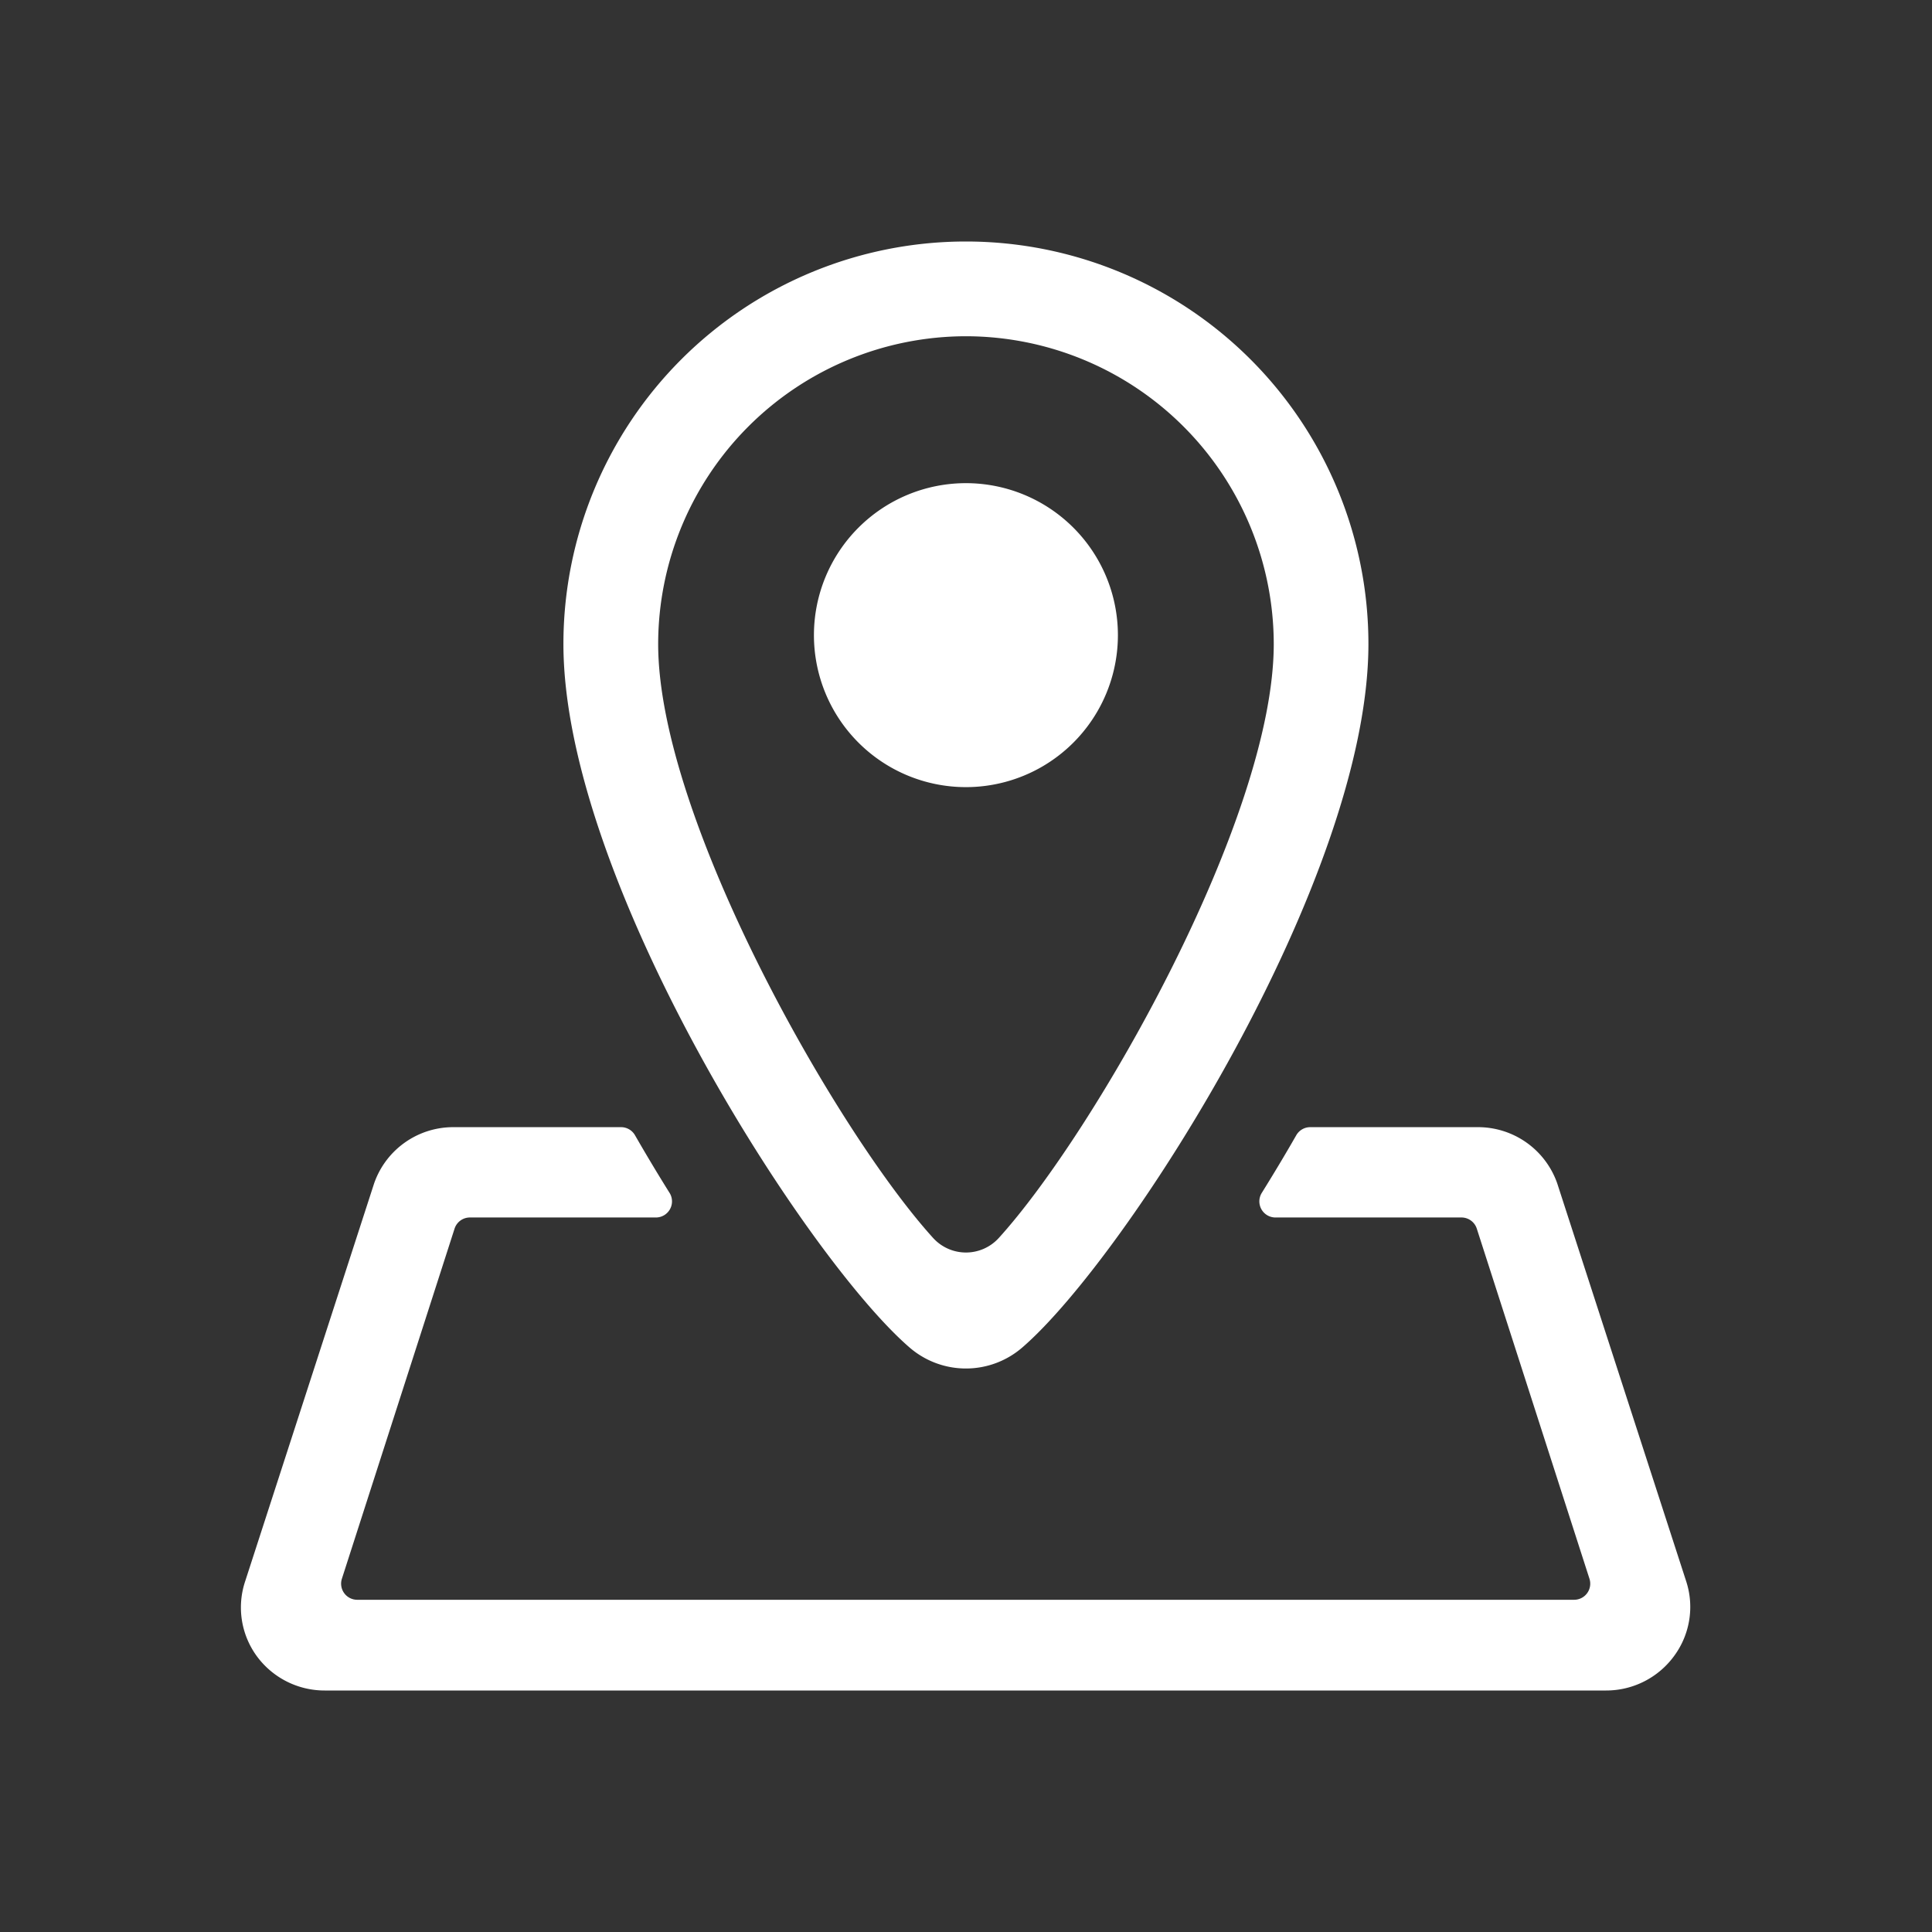 <svg xmlns="http://www.w3.org/2000/svg" xmlns:xlink="http://www.w3.org/1999/xlink" width="24" height="24" viewBox="0 0 24 24"><rect x="0" y="0" width="24" height="24" fill="#333333" stroke="none"/><defs><style>.a{fill:#9f9f9f;}.b{clip-path:url(#a);}.c{fill:#fff;}.d{fill:none;}</style><clipPath id="a"><rect class="a" width="24" height="24" transform="translate(427 4350)"/></clipPath></defs><g class="b" transform="translate(-427 -4350)"><g transform="translate(22065 12390)"><g transform="translate(-22532.813 -8362.636)"><path class="c" d="M915.758,342.275l-1.6-4.937a1.042,1.042,0,0,0-.988-.7h-2.082a.2.2,0,0,0-.172.1c-.142.248-.287.489-.432.722a.2.2,0,0,0,.169.3h2.314a.2.2,0,0,1,.191.138l1.4,4.35a.2.2,0,0,1-.19.261H899.25a.2.2,0,0,1-.19-.261l1.4-4.35a.2.2,0,0,1,.19-.138h2.315a.2.2,0,0,0,.169-.3q-.219-.35-.433-.722a.2.2,0,0,0-.172-.1h-2.082a1.04,1.04,0,0,0-.987.7l-1.6,4.937a1.026,1.026,0,0,0,.137.926,1.044,1.044,0,0,0,.85.435h15.918a1.045,1.045,0,0,0,.849-.435A1.026,1.026,0,0,0,915.758,342.275Z"/><path class="c" d="M906.106,339.37a1.07,1.07,0,0,0,1.412,0c1.292-1.121,4.294-5.807,4.294-8.734a5,5,0,1,0-10,0C901.812,333.562,904.815,338.249,906.106,339.37Zm.706-12.557a3.828,3.828,0,0,1,3.824,3.823c0,2.171-2.224,6.066-3.416,7.379a.551.551,0,0,1-.815,0c-1.192-1.313-3.416-5.209-3.416-7.379A3.827,3.827,0,0,1,906.812,326.813Z"/><path class="c" d="M908.7,330.525a1.888,1.888,0,1,0-1.889,1.889,1.888,1.888,0,0,0,1.889-1.889Z"/></g><rect class="d" width="24" height="24" transform="translate(-21638 -8040)"/></g></g></svg>